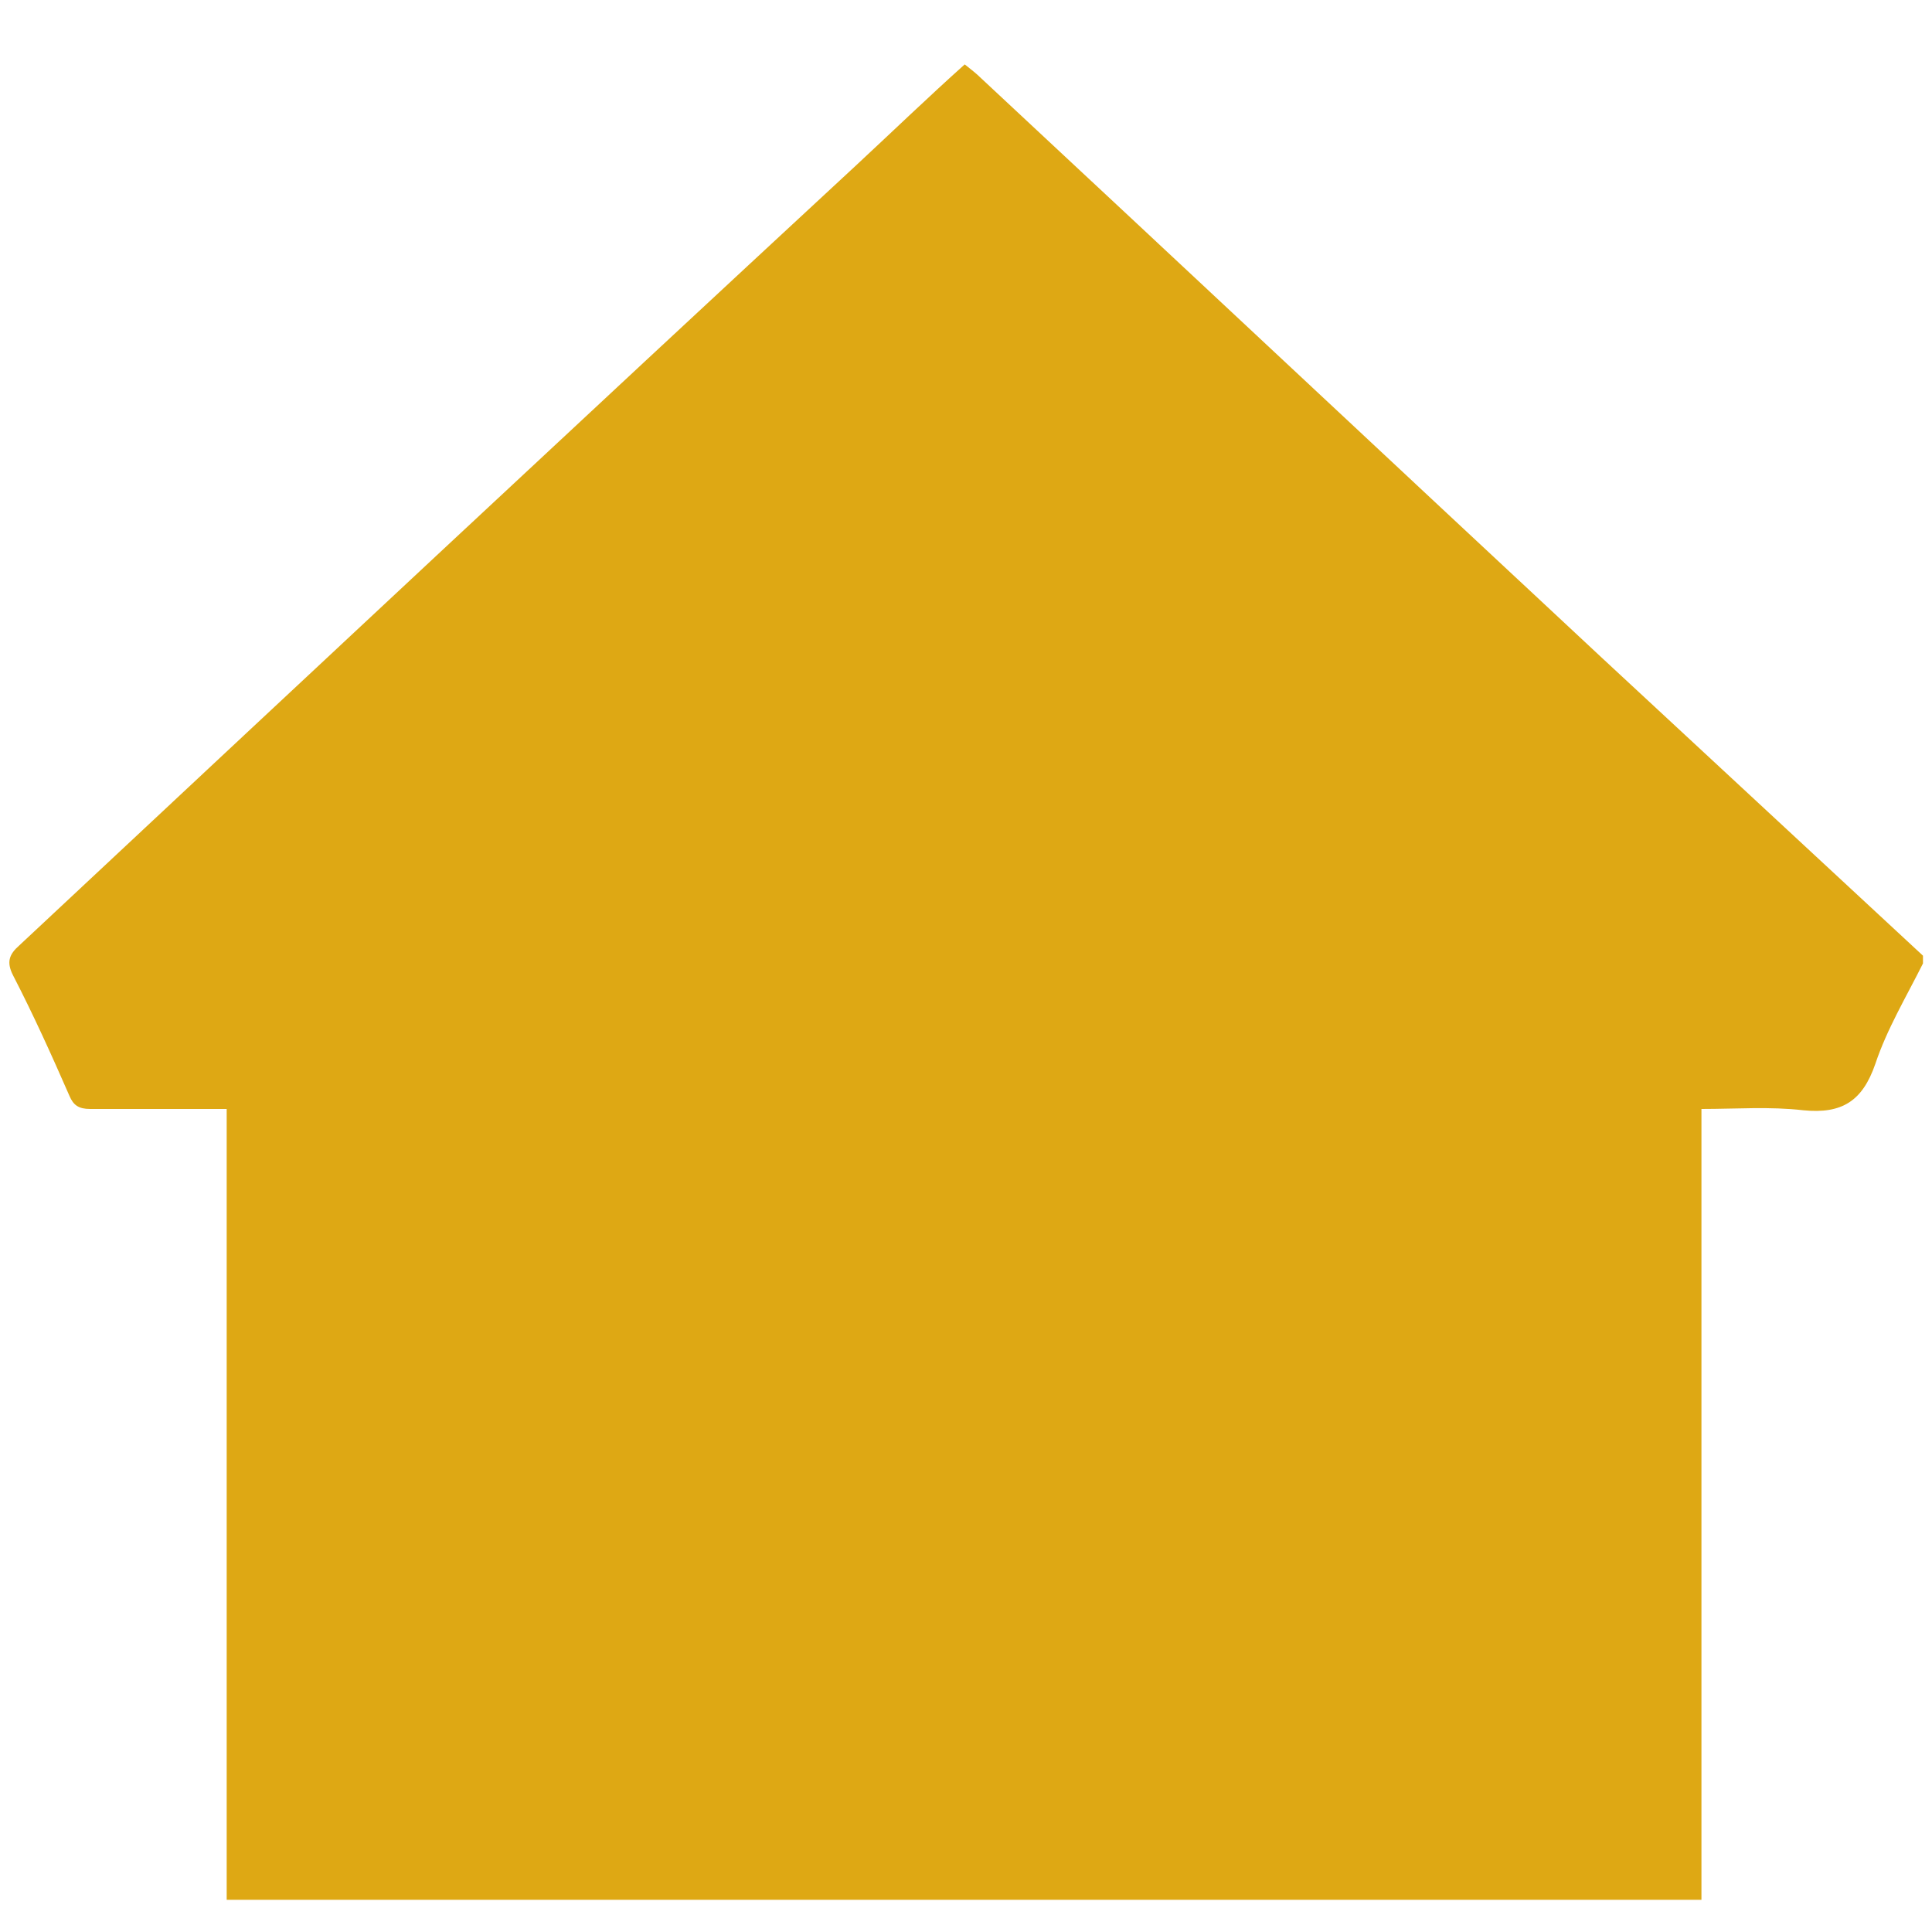 <?xml version="1.0" encoding="utf-8"?>
<!-- Generator: Adobe Illustrator 26.2.1, SVG Export Plug-In . SVG Version: 6.00 Build 0)  -->
<svg version="1.1" id="Calque_1" xmlns="http://www.w3.org/2000/svg" xmlns:xlink="http://www.w3.org/1999/xlink" x="0px" y="0px"
	 viewBox="0 0 150 150" style="enable-background:new 0 0 150 150;" xml:space="preserve">
<style type="text/css">
	.st0{fill:#DEA814;}
</style>
<g>
	<path class="st0" d="M149.3,74.2c0,0.2,0,0.4,0,0.6c-1.3,2.6-2.8,5.1-3.7,7.8c-1,2.9-2.6,3.9-5.6,3.6c-2.6-0.3-5.2-0.1-7.9-0.1
		c0,20.6,0,41,0,61.4c-38.2,0-76.3,0-114.5,0c0-20.5,0-40.9,0-61.4c-3.6,0-7.1,0-10.6,0c-0.9,0-1.3-0.3-1.6-1
		C4,81.9,2.6,78.8,1,75.7c-0.5-1-0.3-1.6,0.5-2.3C23.1,53.2,44.7,33,66.4,12.9c2.8-2.6,5.6-5.3,8.5-7.9c0.5,0.4,0.9,0.7,1.3,1.1
		c16.1,15,32.1,30,48.2,45C132.6,58.7,141,66.5,149.3,74.2z"/>
</g>
</svg>
